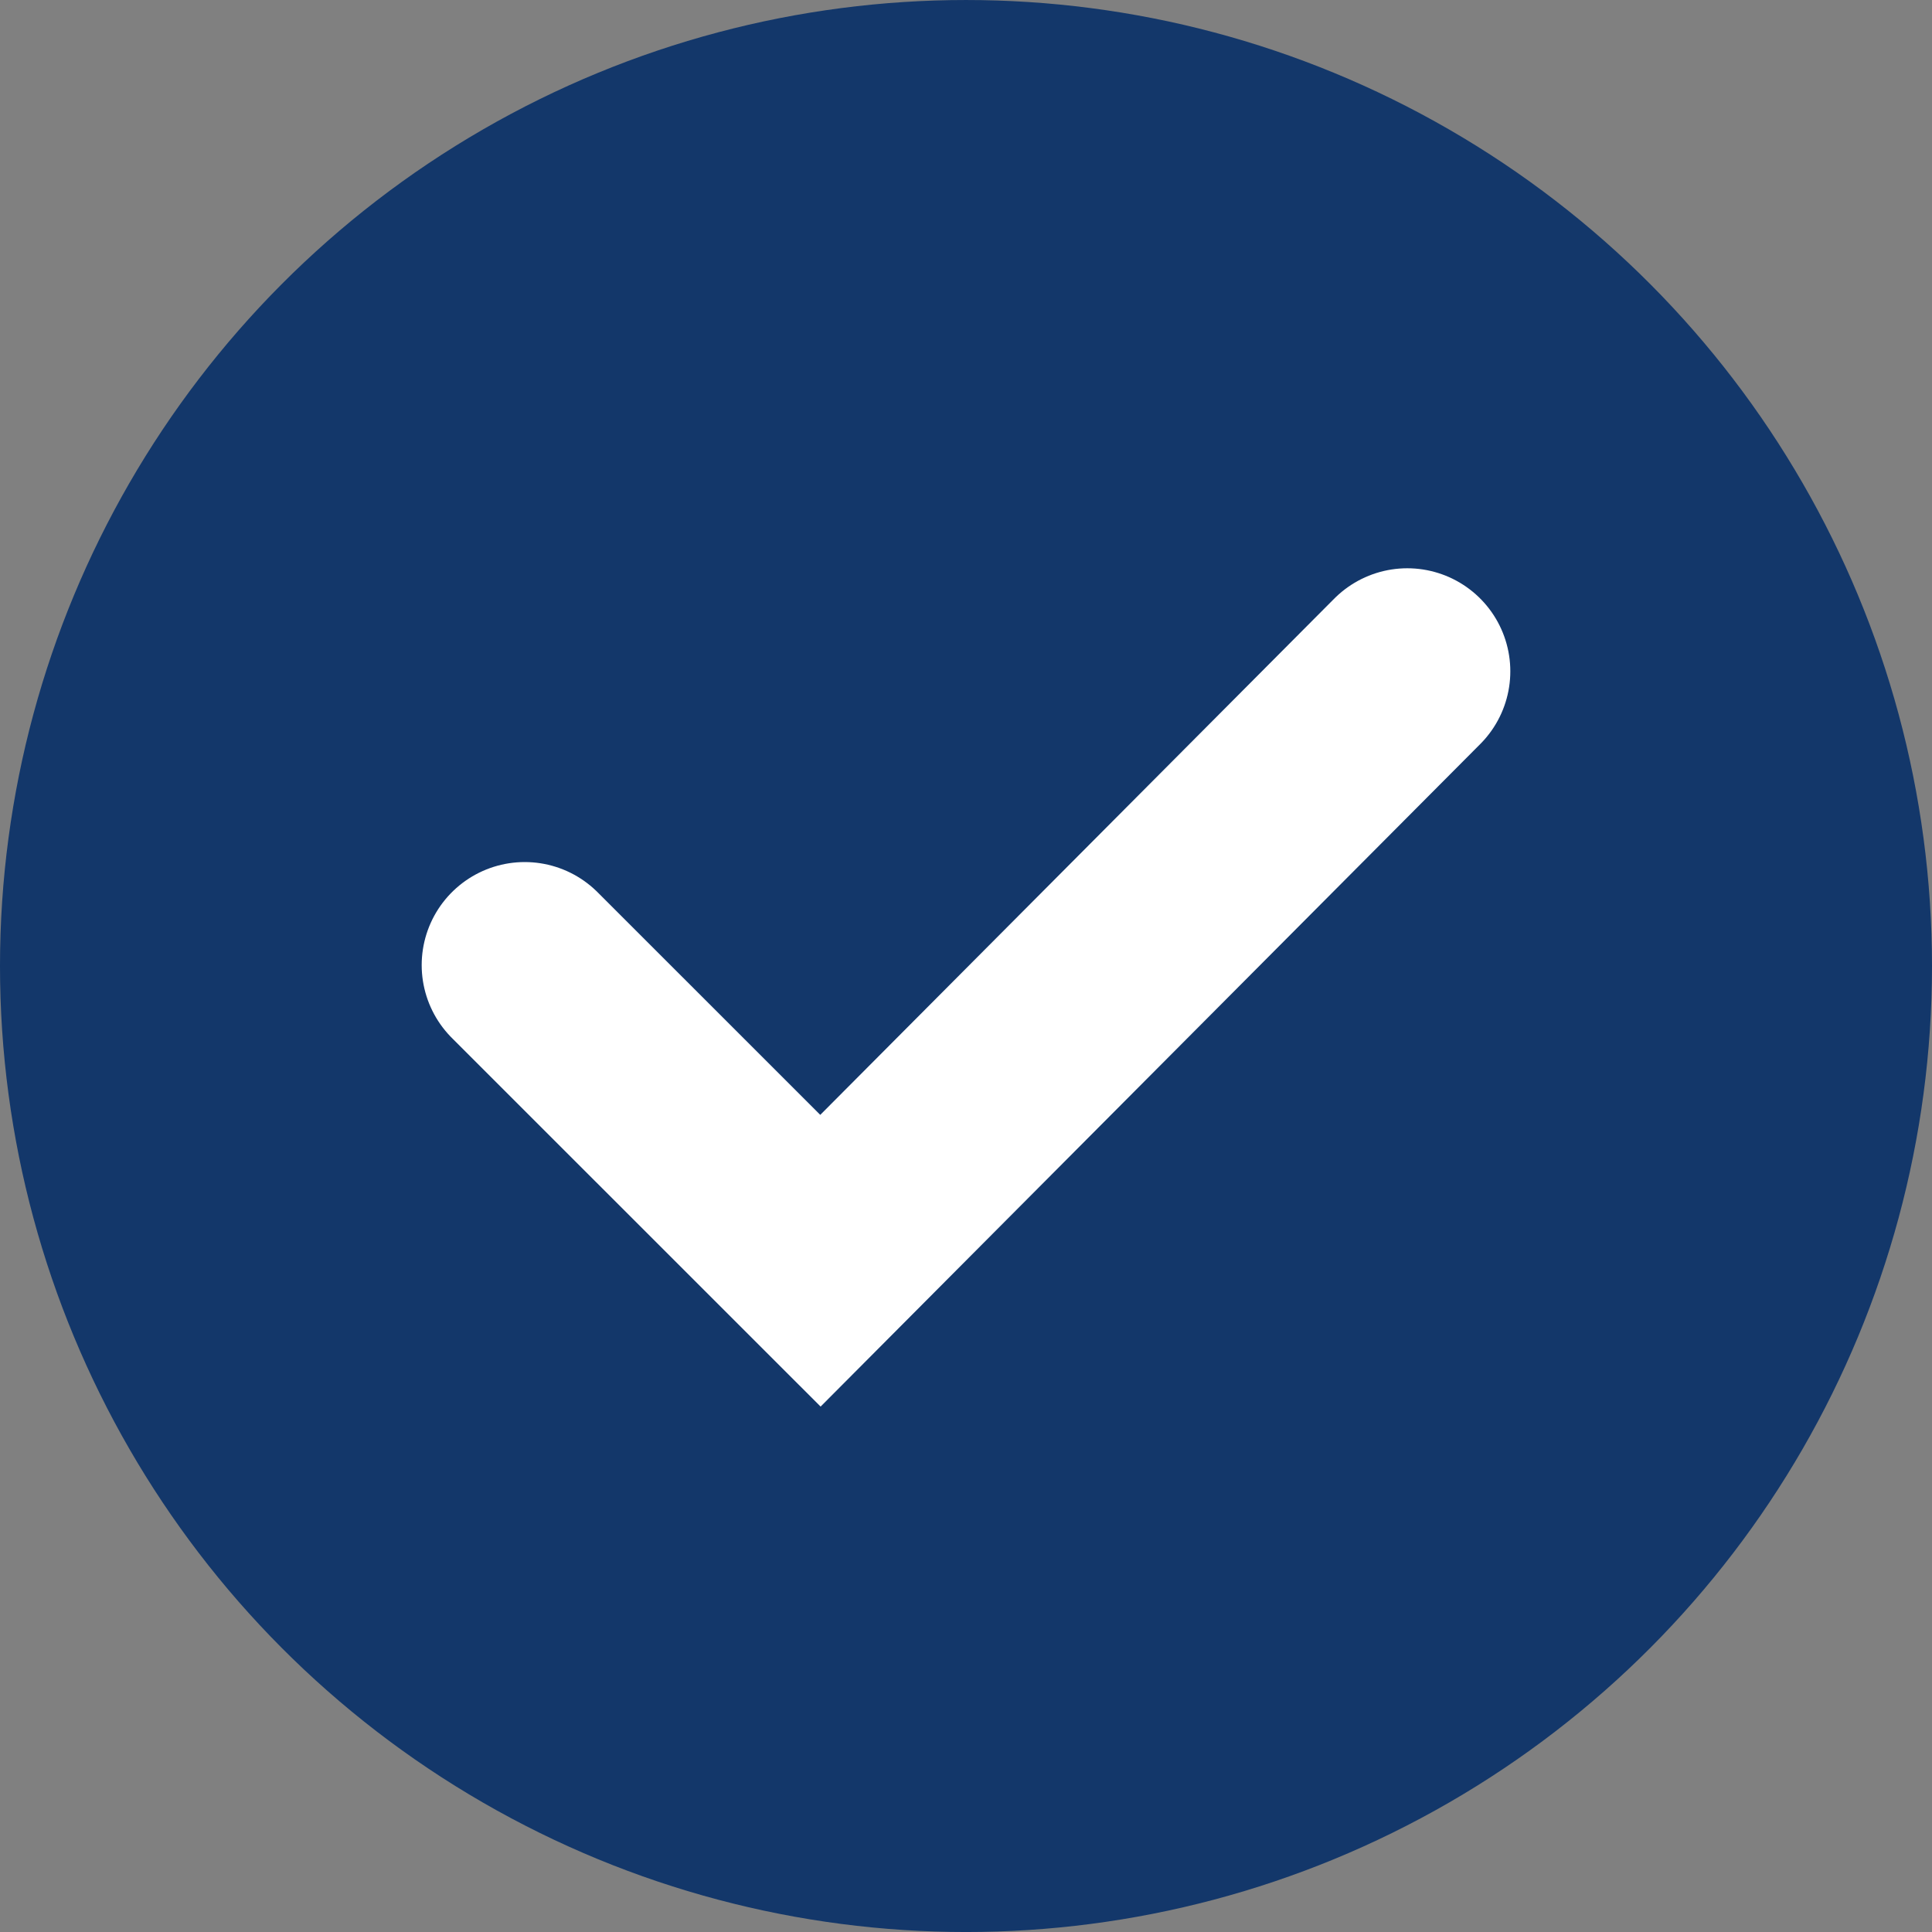<svg xmlns="http://www.w3.org/2000/svg" xmlns:xlink="http://www.w3.org/1999/xlink" xmlns:serif="http://www.serif.com/" width="100%" height="100%" viewBox="0 0 50 50" xml:space="preserve" style="fill-rule:evenodd;clip-rule:evenodd;stroke-linecap:round;stroke-miterlimit:1.5;"><rect x="0" y="0" width="50" height="50" fill="#808080" stroke="none"/>    <g transform="matrix(0.24,0,0,0.24,-5,-1126.87)">        <circle cx="125" cy="4799.46" r="104.167" style="fill:rgb(19,55,106);"></circle>    </g>    <g transform="matrix(0.24,0,0,0.24,-5,-1126.87)">        <path d="M77.415,4799.36L109.303,4831.24L172.585,4767.68" style="fill:none;stroke:white;stroke-width:22.22px;"></path>    </g></svg>